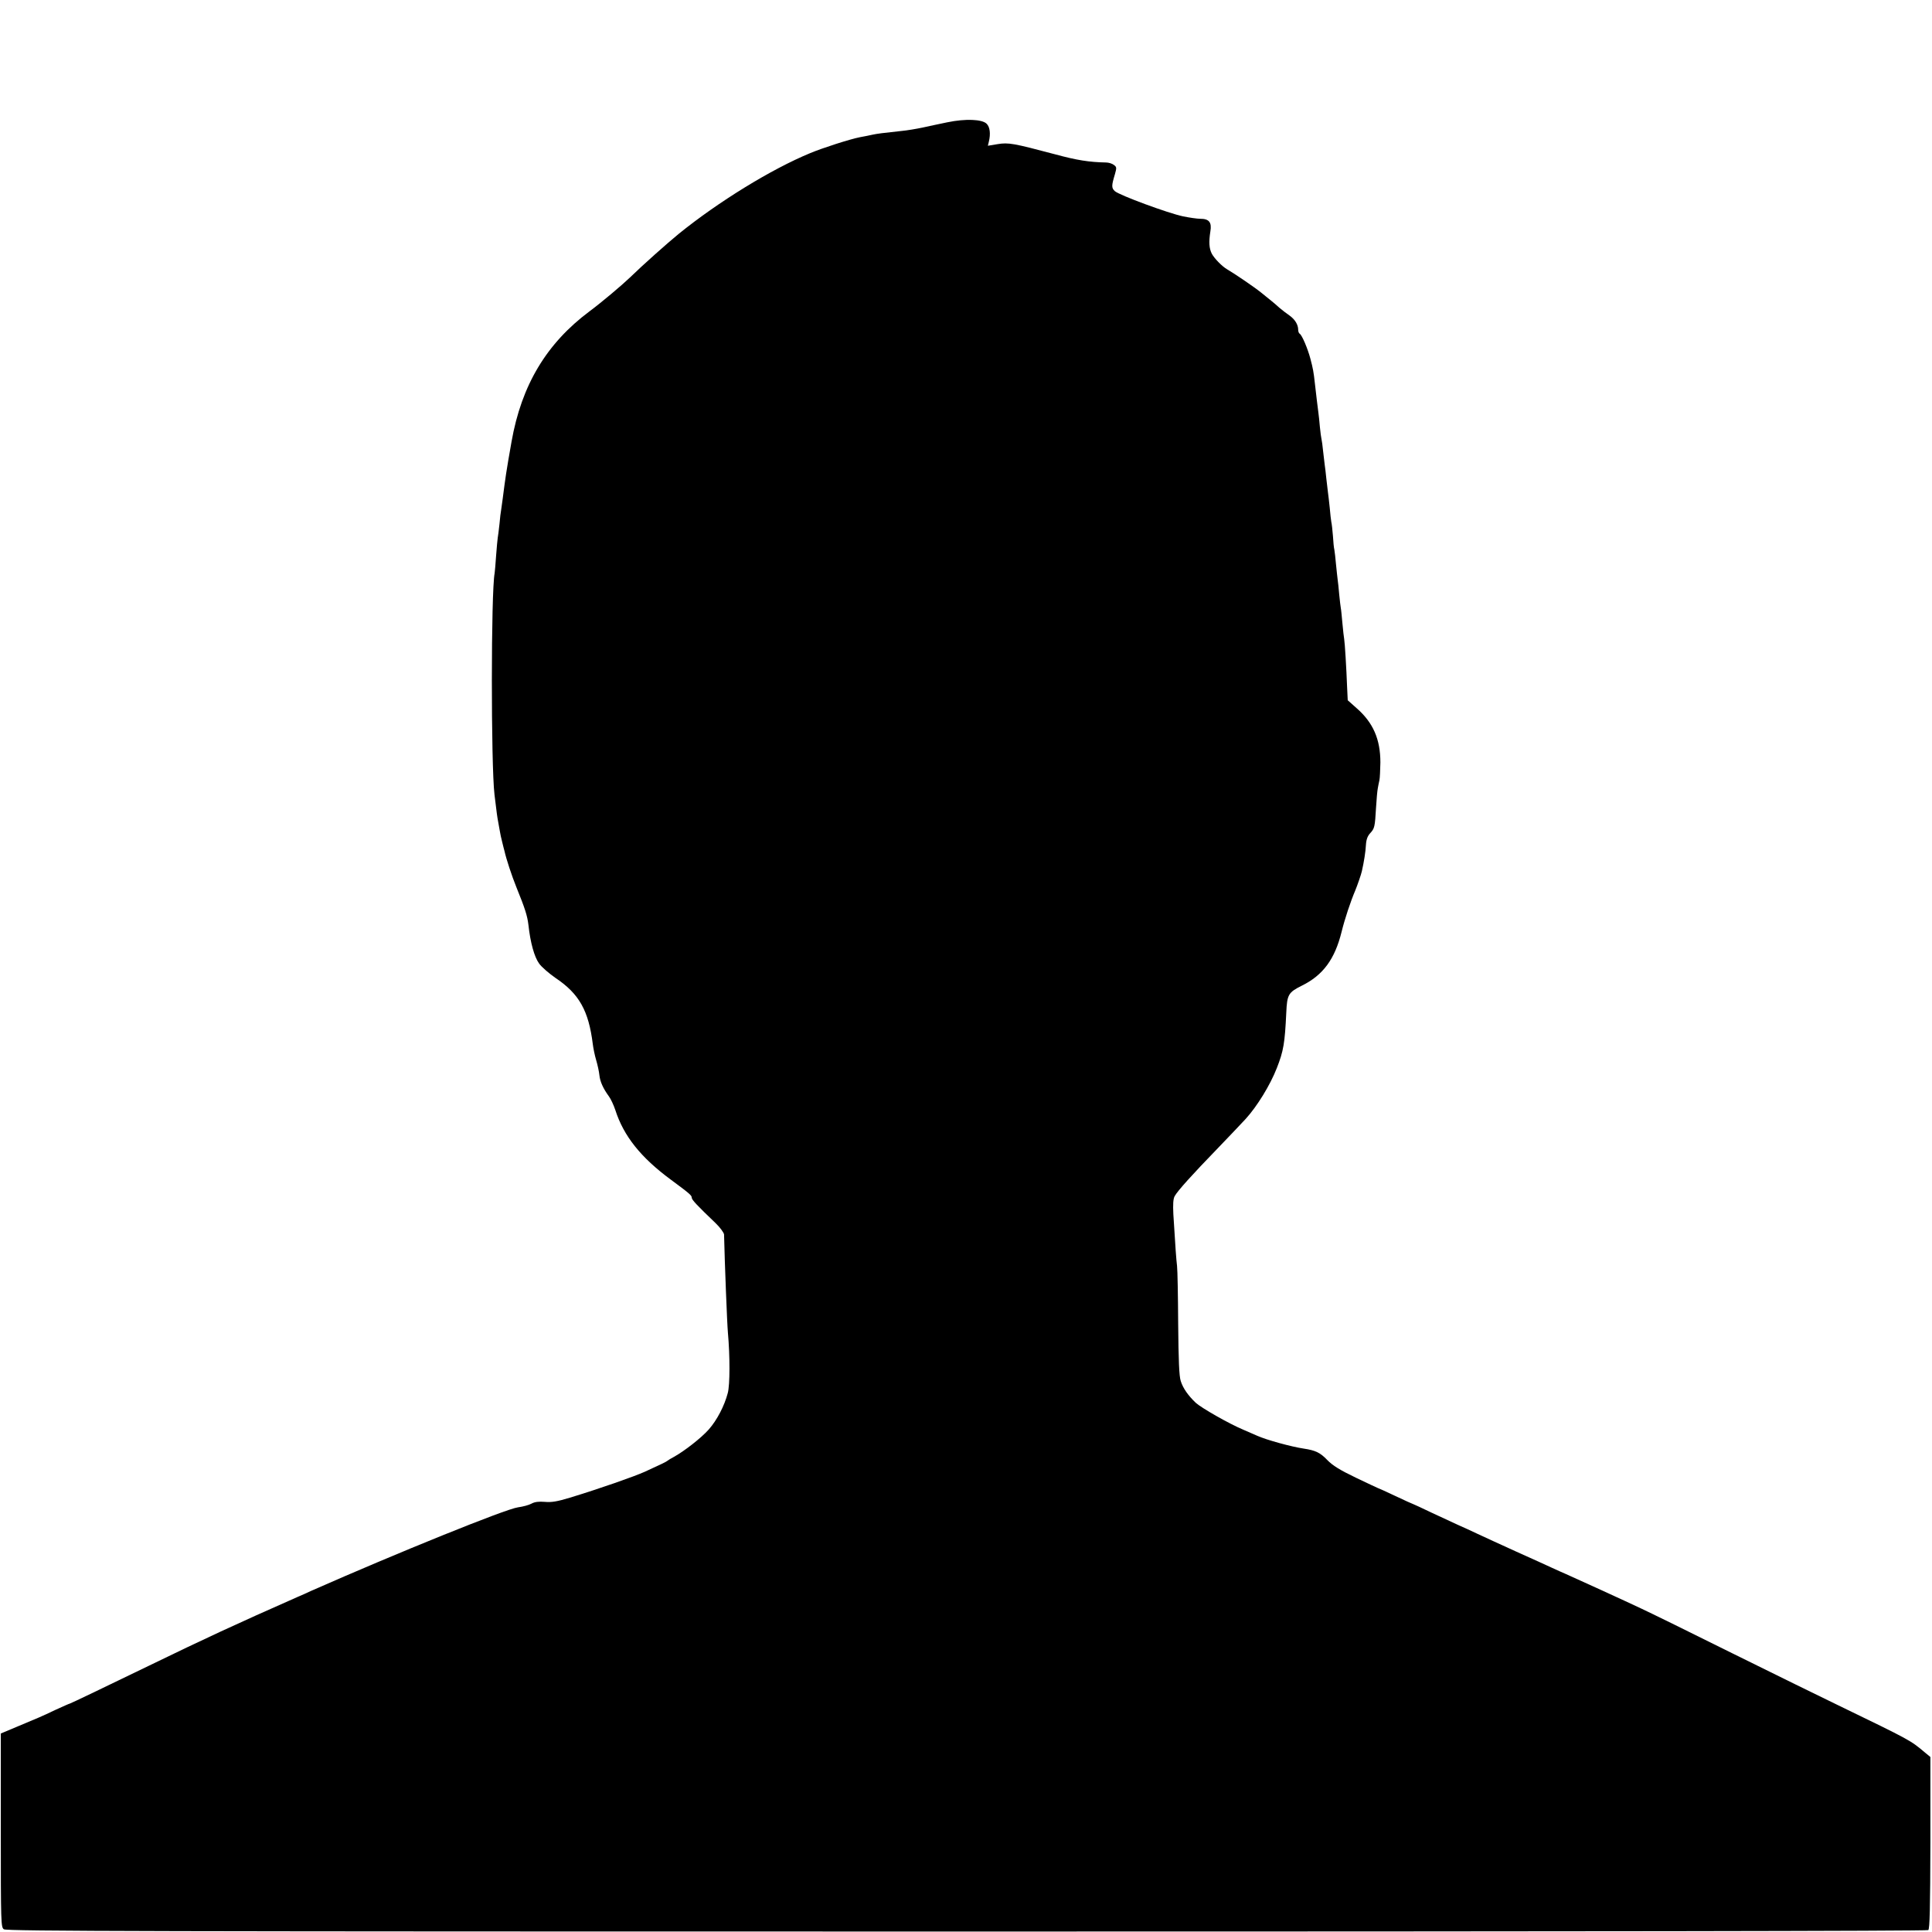 <?xml version="1.0" standalone="no"?>
<!DOCTYPE svg PUBLIC "-//W3C//DTD SVG 20010904//EN"
 "http://www.w3.org/TR/2001/REC-SVG-20010904/DTD/svg10.dtd">
<svg version="1.0" xmlns="http://www.w3.org/2000/svg"
 width="1201pt" height="1201pt" viewBox="0 0 1201 1201"
 preserveAspectRatio="xMidYMid meet">
<g transform="translate(0,1201) scale(0.1,-0.1)"
fill="#000000" stroke="none">
<path d="M5890 11250 c-47 -10 -116 -24 -155 -33 -38 -8 -97 -18 -130 -21
-122 -13 -151 -17 -180 -23 -37 -8 -32 -7 -80 -16 -61 -12 -230 -66 -309 -99
-242 -100 -570 -302 -816 -501 -71 -58 -225 -195 -304 -272 -50 -48 -177 -155
-251 -210 -268 -200 -423 -459 -485 -810 -34 -192 -38 -223 -55 -355 -4 -30
-9 -63 -10 -72 -2 -9 -7 -48 -10 -85 -4 -37 -9 -77 -11 -87 -2 -11 -6 -60 -10
-110 -3 -50 -8 -99 -9 -108 -23 -116 -23 -1194 -1 -1378 13 -110 18 -144 22
-164 2 -12 7 -37 10 -56 3 -19 10 -53 16 -75 5 -22 12 -47 14 -55 11 -50 46
-156 74 -225 54 -133 68 -177 75 -235 12 -111 37 -199 66 -239 15 -22 62 -62
102 -90 148 -99 206 -204 232 -411 3 -25 12 -70 21 -100 9 -30 18 -72 20 -93
4 -41 24 -84 59 -132 12 -16 30 -55 40 -85 52 -162 158 -295 345 -433 119 -88
130 -98 130 -112 0 -13 33 -48 149 -159 28 -27 51 -59 52 -70 4 -175 19 -557
24 -611 13 -144 13 -324 -1 -375 -21 -80 -67 -168 -118 -226 -46 -52 -151
-134 -216 -170 -19 -10 -37 -21 -40 -24 -6 -6 -41 -23 -142 -69 -67 -30 -278
-104 -465 -161 -79 -24 -115 -30 -157 -26 -37 3 -62 0 -82 -11 -16 -9 -54 -19
-84 -23 -76 -10 -755 -285 -1285 -519 -27 -13 -66 -30 -85 -38 -383 -169 -579
-260 -925 -428 -262 -127 -487 -235 -491 -235 -3 0 -41 -17 -87 -38 -93 -44
-105 -49 -242 -106 l-100 -42 0 -601 c0 -582 1 -603 19 -616 17 -12 887 -14
5985 -14 3769 0 5970 3 5978 9 9 8 12 137 13 543 l0 533 -34 28 c-90 76 -90
76 -536 292 -102 49 -399 195 -660 324 -261 130 -518 256 -570 280 -95 45
-408 188 -465 213 -16 7 -55 24 -85 38 -30 14 -131 60 -225 102 -93 42 -201
92 -240 110 -38 18 -92 43 -120 55 -27 12 -101 47 -164 76 -62 30 -115 54
-116 54 -2 0 -51 22 -110 50 -59 28 -108 50 -110 50 -1 0 -63 29 -136 64 -100
48 -145 76 -178 110 -44 46 -73 60 -146 71 -75 11 -233 54 -290 80 -16 7 -55
24 -85 37 -89 37 -262 136 -297 168 -47 45 -79 90 -93 135 -10 29 -14 130 -16
355 -1 173 -4 335 -7 360 -5 42 -10 109 -23 322 -3 62 -1 95 8 112 18 33 110
135 270 300 75 78 152 159 172 181 71 78 152 210 193 315 42 107 50 155 59
345 5 113 13 126 97 168 132 65 205 165 247 335 19 78 56 189 85 257 12 29 37
100 41 120 13 57 23 121 25 161 2 35 10 56 26 74 28 30 30 39 37 160 3 52 8
106 11 120 2 14 7 36 10 50 3 14 5 63 6 110 0 145 -45 248 -148 338 l-55 49
-4 84 c-4 111 -14 274 -18 296 -2 10 -7 54 -11 98 -4 44 -8 87 -10 95 -2 9 -6
47 -10 85 -3 39 -8 81 -10 95 -2 14 -6 56 -10 93 -3 37 -8 77 -10 89 -3 11 -7
50 -9 87 -3 36 -7 75 -10 86 -2 11 -7 52 -10 90 -4 39 -9 81 -11 95 -2 14 -6
52 -10 85 -3 33 -8 71 -10 85 -2 14 -6 52 -10 85 -3 33 -8 67 -10 75 -2 8 -7
42 -10 75 -3 33 -7 76 -10 95 -5 36 -11 89 -21 175 -8 74 -12 94 -28 155 -17
64 -52 146 -66 155 -6 3 -10 15 -10 25 0 32 -20 64 -53 88 -18 12 -46 34 -64
49 -17 16 -40 35 -50 43 -10 8 -39 31 -63 51 -42 34 -167 119 -212 145 -31 18
-79 67 -95 97 -17 33 -19 74 -9 138 10 57 -8 79 -62 79 -20 0 -68 7 -107 15
-92 19 -398 132 -425 157 -21 20 -21 33 1 106 11 39 11 44 -7 57 -10 8 -32 15
-49 15 -104 2 -181 14 -317 51 -260 69 -289 74 -357 63 l-60 -10 6 25 c12 49
7 92 -14 112 -28 28 -132 32 -243 9z"/>
</g>
</svg>
